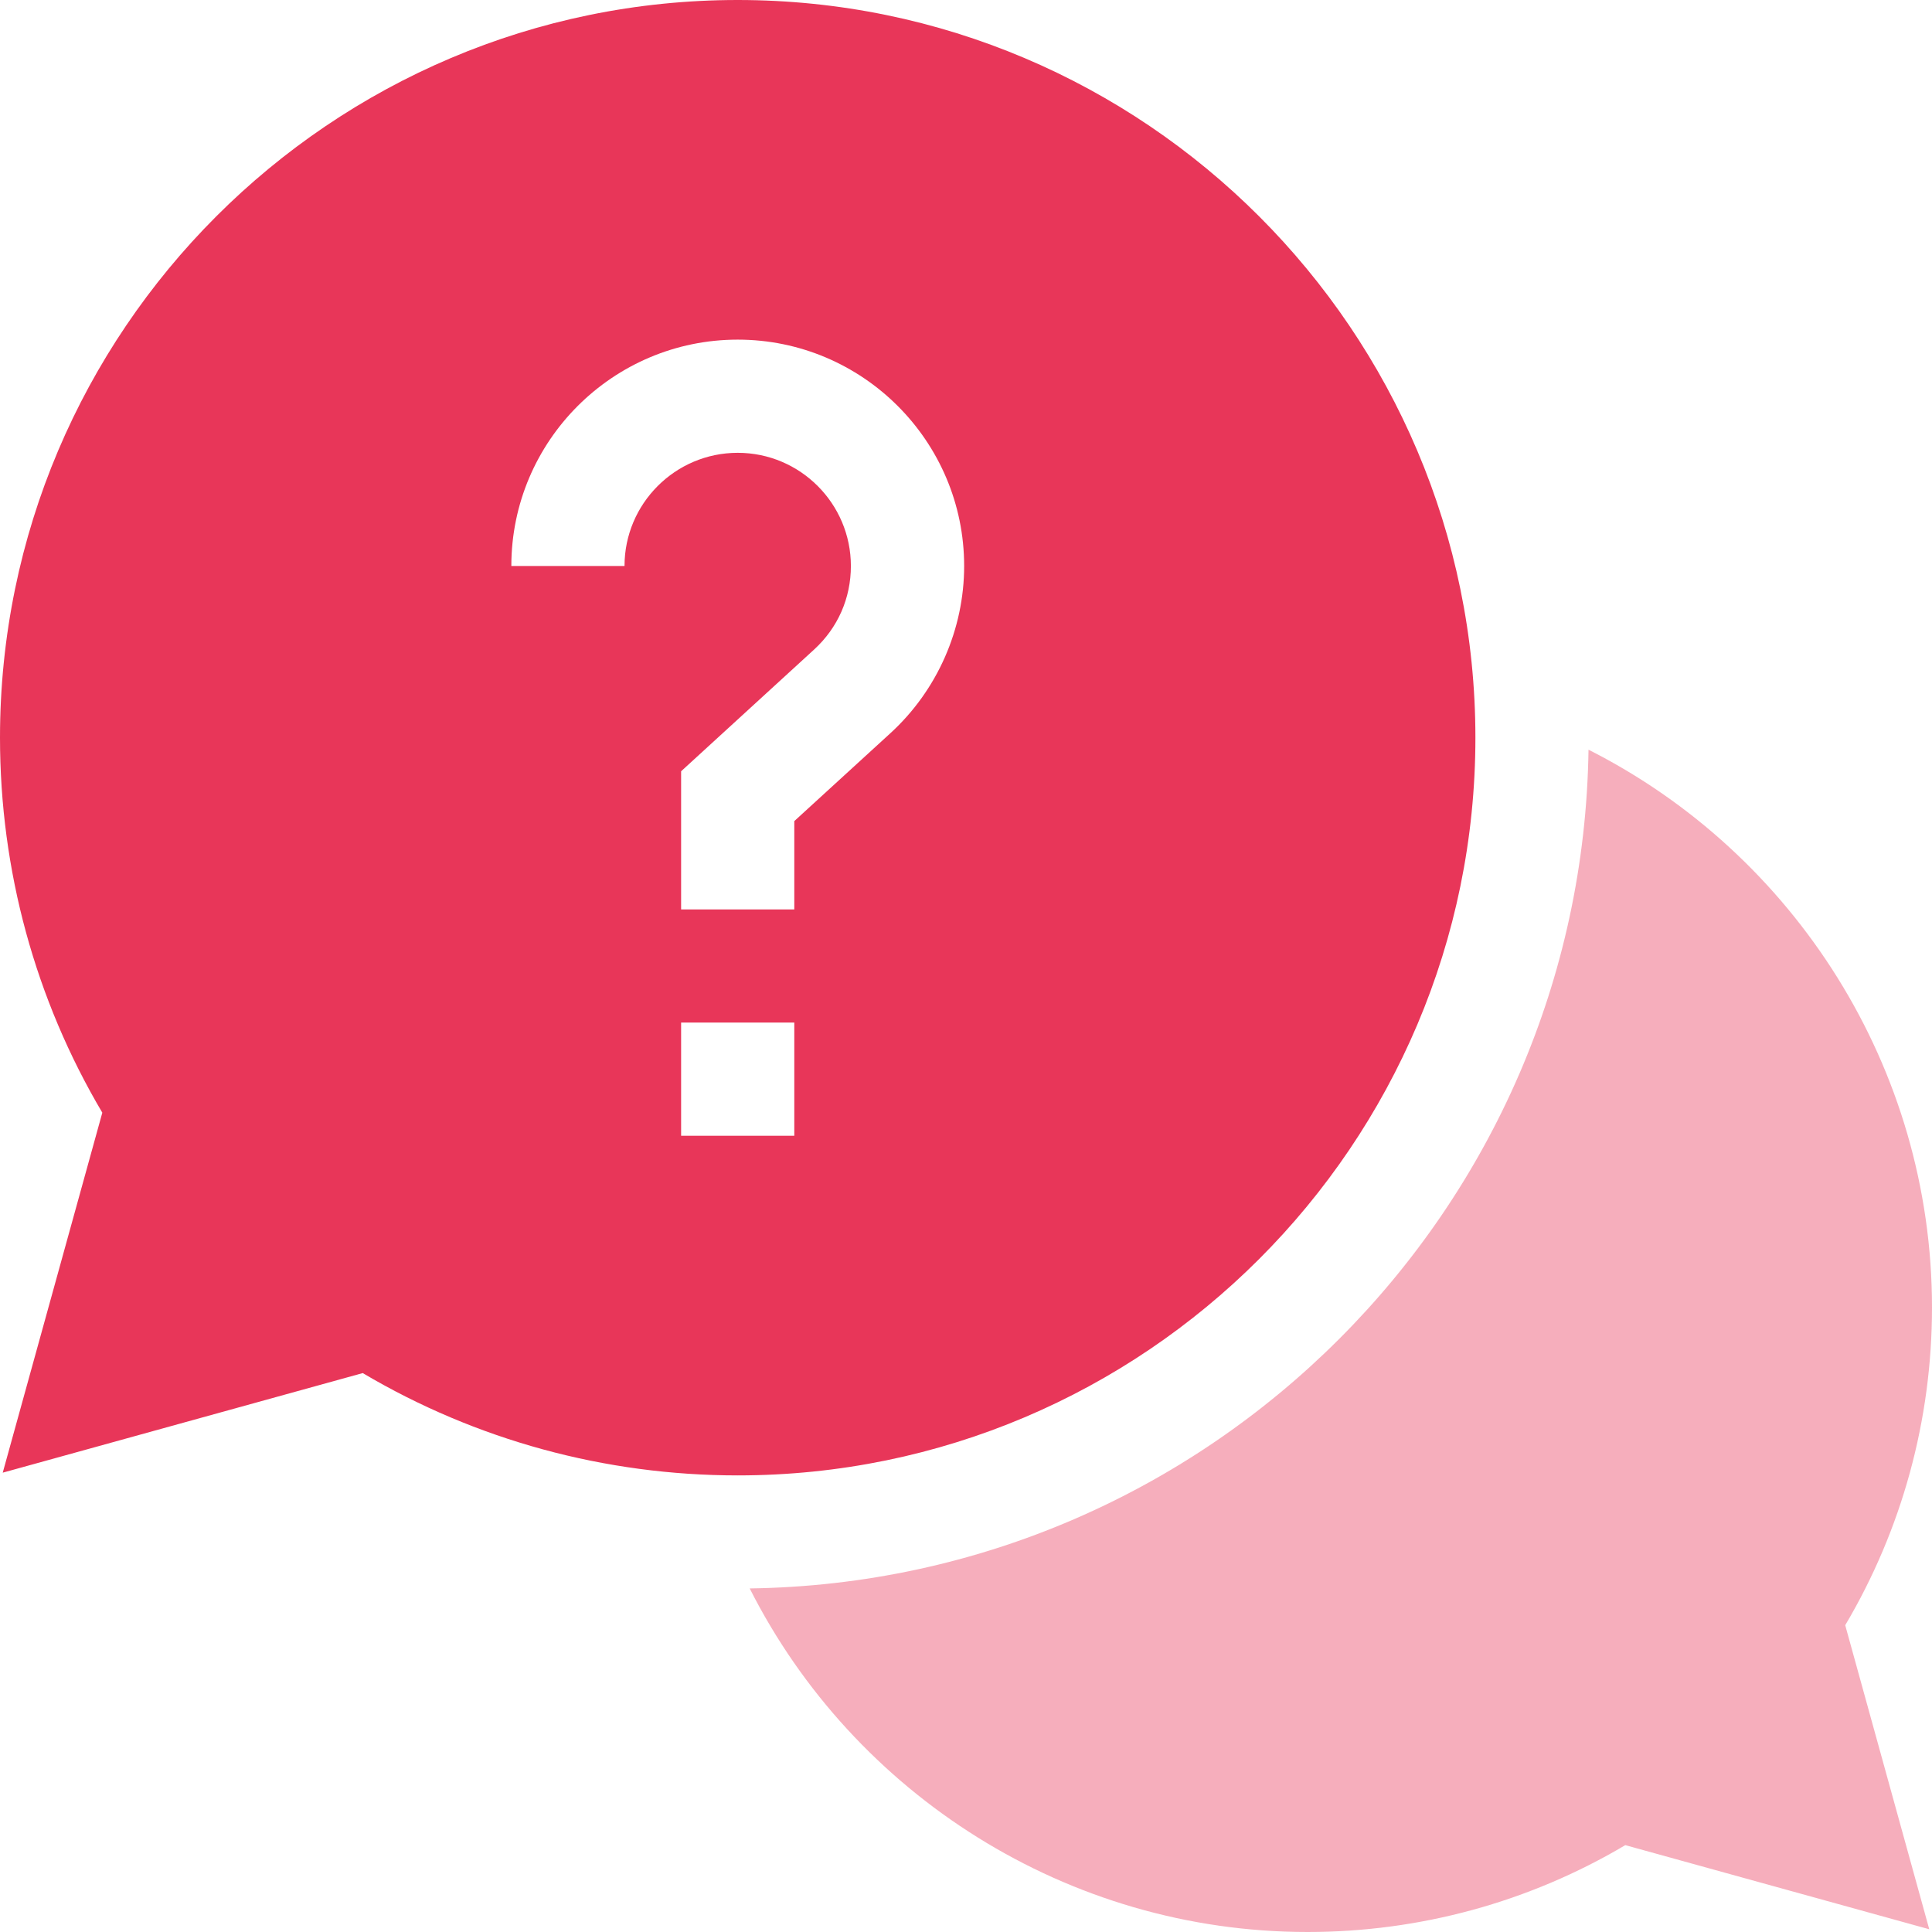 <svg width="24" height="24" viewBox="0 0 24 24" fill="none" xmlns="http://www.w3.org/2000/svg">
<g clip-path="url(#clip0_181_1486)">
<path opacity="0.4" d="M24 16.242C24 13.264 22.292 10.606 19.733 9.313C19.653 15.023 15.024 19.653 9.313 19.732C10.606 22.291 13.264 24 16.243 24C17.639 24 18.997 23.628 20.19 22.921L23.966 23.966L22.922 20.189C23.628 18.996 24 17.638 24 16.242Z" fill="#E83659"/>
<path d="M18.328 9.164C18.328 4.111 14.217 0 9.164 0C4.111 0 0 4.111 0 9.164C0 10.811 0.438 12.414 1.271 13.822L0.034 18.294L4.506 17.057C5.914 17.89 7.517 18.328 9.164 18.328C14.217 18.328 18.328 14.217 18.328 9.164ZM7.758 7.031H6.352C6.352 5.48 7.613 4.219 9.164 4.219C10.715 4.219 11.977 5.48 11.977 7.031C11.977 7.818 11.643 8.575 11.062 9.107L9.867 10.2V11.297H8.461V9.581L10.113 8.069C10.408 7.799 10.57 7.431 10.57 7.031C10.57 6.256 9.94 5.625 9.164 5.625C8.389 5.625 7.758 6.256 7.758 7.031ZM8.461 12.703H9.867V14.109H8.461V12.703Z" fill="#E83659"/>
</g>
<defs>
<clipPath id="clip0_181_1486">
<rect width="24" height="24" fill="white"/>
</clipPath>
</defs>
</svg>
